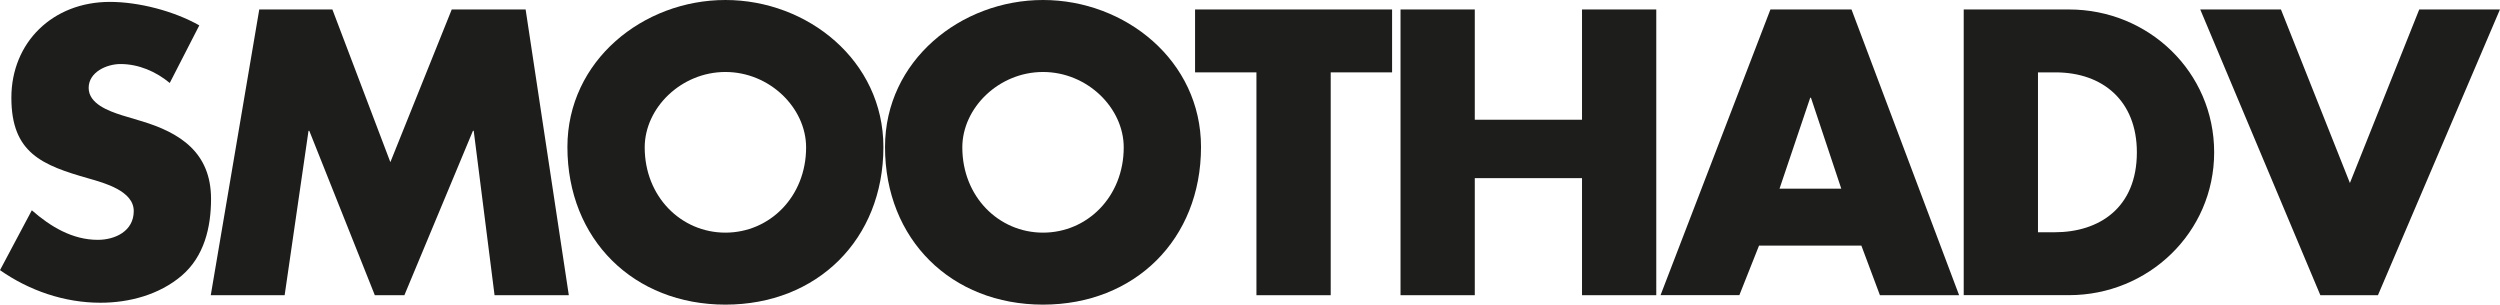 <?xml version="1.0" encoding="UTF-8"?> <svg xmlns="http://www.w3.org/2000/svg" id="Livello_2" viewBox="0 0 461.88 56.29"><defs><style>.cls-1{fill:#1d1d1b;}</style></defs><g id="Livello_1-2"><g><path class="cls-1" d="m31.36,15.33c-2.52-2.1-5.74-3.5-9.1-3.5-2.52,0-5.88,1.47-5.88,4.41s3.71,4.27,6.09,5.04l3.5,1.05c7.35,2.17,13.02,5.88,13.02,14.42,0,5.25-1.26,10.64-5.46,14.21-4.13,3.5-9.66,4.97-14.98,4.97-6.65,0-13.16-2.24-18.55-6.02l5.88-11.06c3.43,3.01,7.49,5.46,12.18,5.46,3.22,0,6.65-1.61,6.65-5.32s-5.39-5.18-8.33-6.02c-8.61-2.45-14.28-4.69-14.28-14.91S9.73.35,20.3.35c5.32,0,11.83,1.68,16.52,4.34l-5.46,10.64Z"></path><path class="cls-1" d="m47.9,1.75h13.51l10.71,28.21L83.46,1.75h13.65l7.98,52.79h-13.72l-3.85-30.38h-.14l-12.67,30.38h-5.46l-12.11-30.38h-.14l-4.41,30.38h-13.65L47.9,1.75Z"></path><path class="cls-1" d="m163.21,27.16c0,17.08-12.25,29.12-29.19,29.12s-29.19-12.04-29.19-29.12c0-15.96,14-27.16,29.19-27.16s29.19,11.2,29.19,27.16Zm-44.1.07c0,9.1,6.72,15.75,14.91,15.75s14.91-6.65,14.91-15.75c0-7.28-6.72-13.93-14.91-13.93s-14.91,6.65-14.91,13.93Z"></path><path class="cls-1" d="m221.89,27.16c0,17.08-12.25,29.12-29.19,29.12s-29.19-12.04-29.19-29.12c0-15.96,14-27.16,29.19-27.16s29.19,11.2,29.19,27.16Zm-44.1.07c0,9.1,6.72,15.75,14.91,15.75s14.91-6.65,14.91-15.75c0-7.28-6.72-13.93-14.91-13.93s-14.91,6.65-14.91,13.93Z"></path><path class="cls-1" d="m245.85,54.54h-13.72V13.37h-11.34V1.75h36.4v11.62h-11.34v41.16Z"></path><path class="cls-1" d="m292.28,22.12V1.75h13.72v52.79h-13.72v-21.63h-19.81v21.63h-13.72V1.75h13.72v20.37h19.81Z"></path><path class="cls-1" d="m324.99,45.36l-3.64,9.17h-14.56L327.09,1.75h14.98l19.88,52.79h-14.63l-3.43-9.17h-18.9Zm9.59-27.3h-.14l-5.67,16.8h11.41l-5.6-16.8Z"></path><path class="cls-1" d="m362.8,1.75h19.46c14.7,0,26.81,11.55,26.81,26.39s-12.18,26.39-26.81,26.39h-19.46V1.75Zm13.72,41.16h3.08c8.19,0,15.19-4.48,15.19-14.77,0-9.45-6.23-14.77-15.05-14.77h-3.22v29.54Z"></path><path class="cls-1" d="m434.15,33.81l12.81-32.06h14.91l-22.54,52.79h-10.64L406.5,1.75h14.91l12.74,32.06Z"></path></g></g></svg> 